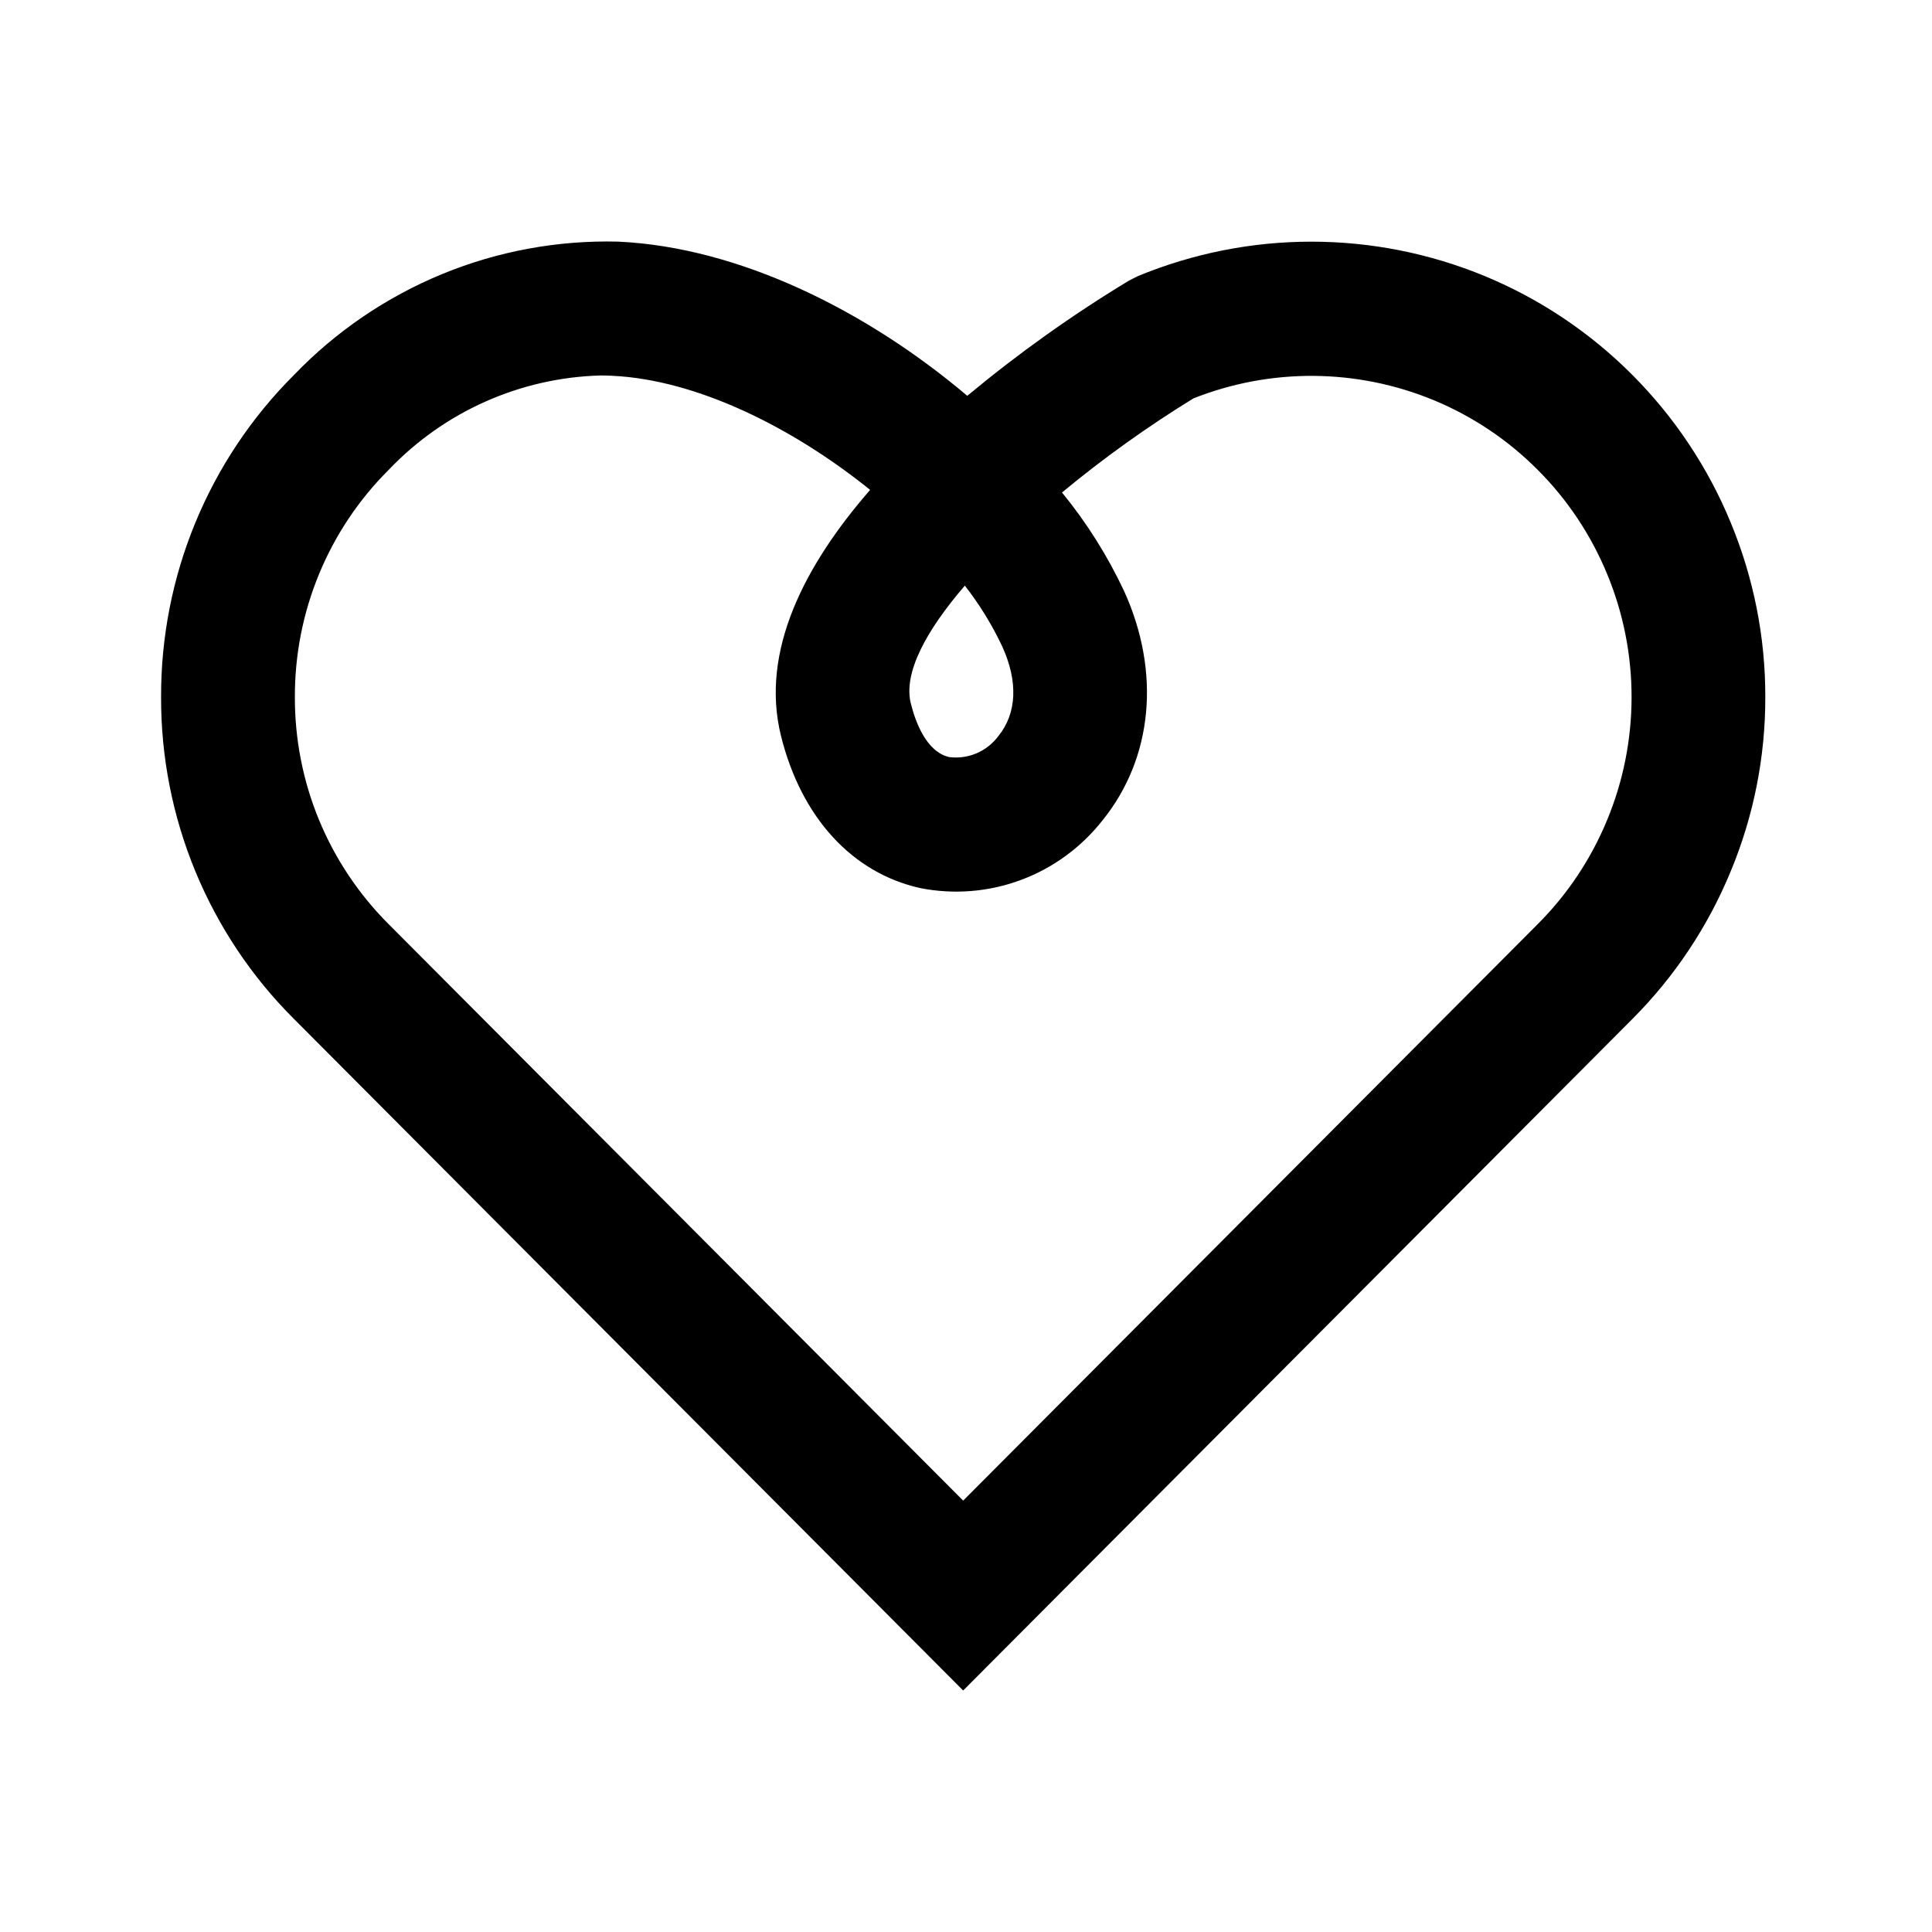 <svg width="32" height="32" viewBox="0 0 32 32" fill="none" xmlns="http://www.w3.org/2000/svg">
<path d="M15.953 28L4.87 16.878C4.169 16.18 3.614 15.348 3.236 14.433C2.858 13.517 2.665 12.536 2.668 11.545C2.665 10.553 2.858 9.572 3.236 8.656C3.614 7.74 4.169 6.909 4.87 6.21C5.563 5.489 6.398 4.921 7.322 4.54C8.245 4.16 9.238 3.977 10.236 4.002C12.261 4.095 14.376 5.163 16.021 6.556C16.865 5.854 17.76 5.216 18.699 4.648L18.843 4.575C20.686 3.812 22.755 3.812 24.598 4.575C25.511 4.954 26.339 5.509 27.037 6.21C27.735 6.91 28.29 7.742 28.667 8.658C29.046 9.573 29.241 10.554 29.239 11.545C29.241 12.536 29.046 13.517 28.666 14.432C28.289 15.347 27.735 16.179 27.037 16.878L15.953 28ZM9.948 6.219C8.618 6.255 7.356 6.817 6.437 7.783C5.943 8.275 5.551 8.862 5.285 9.507C5.018 10.153 4.882 10.846 4.884 11.545C4.882 12.243 5.018 12.936 5.284 13.581C5.551 14.227 5.943 14.813 6.436 15.306L15.953 24.855L25.47 15.306C25.963 14.813 26.354 14.226 26.62 13.58C26.887 12.935 27.024 12.243 27.024 11.545C27.024 10.846 26.887 10.155 26.62 9.51C26.354 8.864 25.963 8.276 25.47 7.783C24.978 7.288 24.393 6.896 23.749 6.629C22.475 6.102 21.047 6.091 19.766 6.599C19.005 7.067 18.278 7.587 17.59 8.157C17.999 8.657 18.345 9.207 18.62 9.793C19.229 11.137 19.095 12.555 18.261 13.588C17.909 14.035 17.442 14.377 16.91 14.575C16.378 14.773 15.801 14.82 15.244 14.71C14.114 14.459 13.272 13.54 12.936 12.19C12.585 10.78 13.336 9.35 14.412 8.114C13.134 7.084 11.544 6.288 10.135 6.224C10.073 6.221 10.011 6.219 9.948 6.219ZM15.981 9.7C15.339 10.444 14.96 11.146 15.086 11.65C15.159 11.946 15.34 12.454 15.723 12.54C15.878 12.559 16.035 12.537 16.179 12.475C16.322 12.413 16.446 12.314 16.539 12.188C16.842 11.813 16.864 11.289 16.603 10.713C16.434 10.353 16.225 10.013 15.981 9.7H15.981Z" fill="black"/>
</svg>
